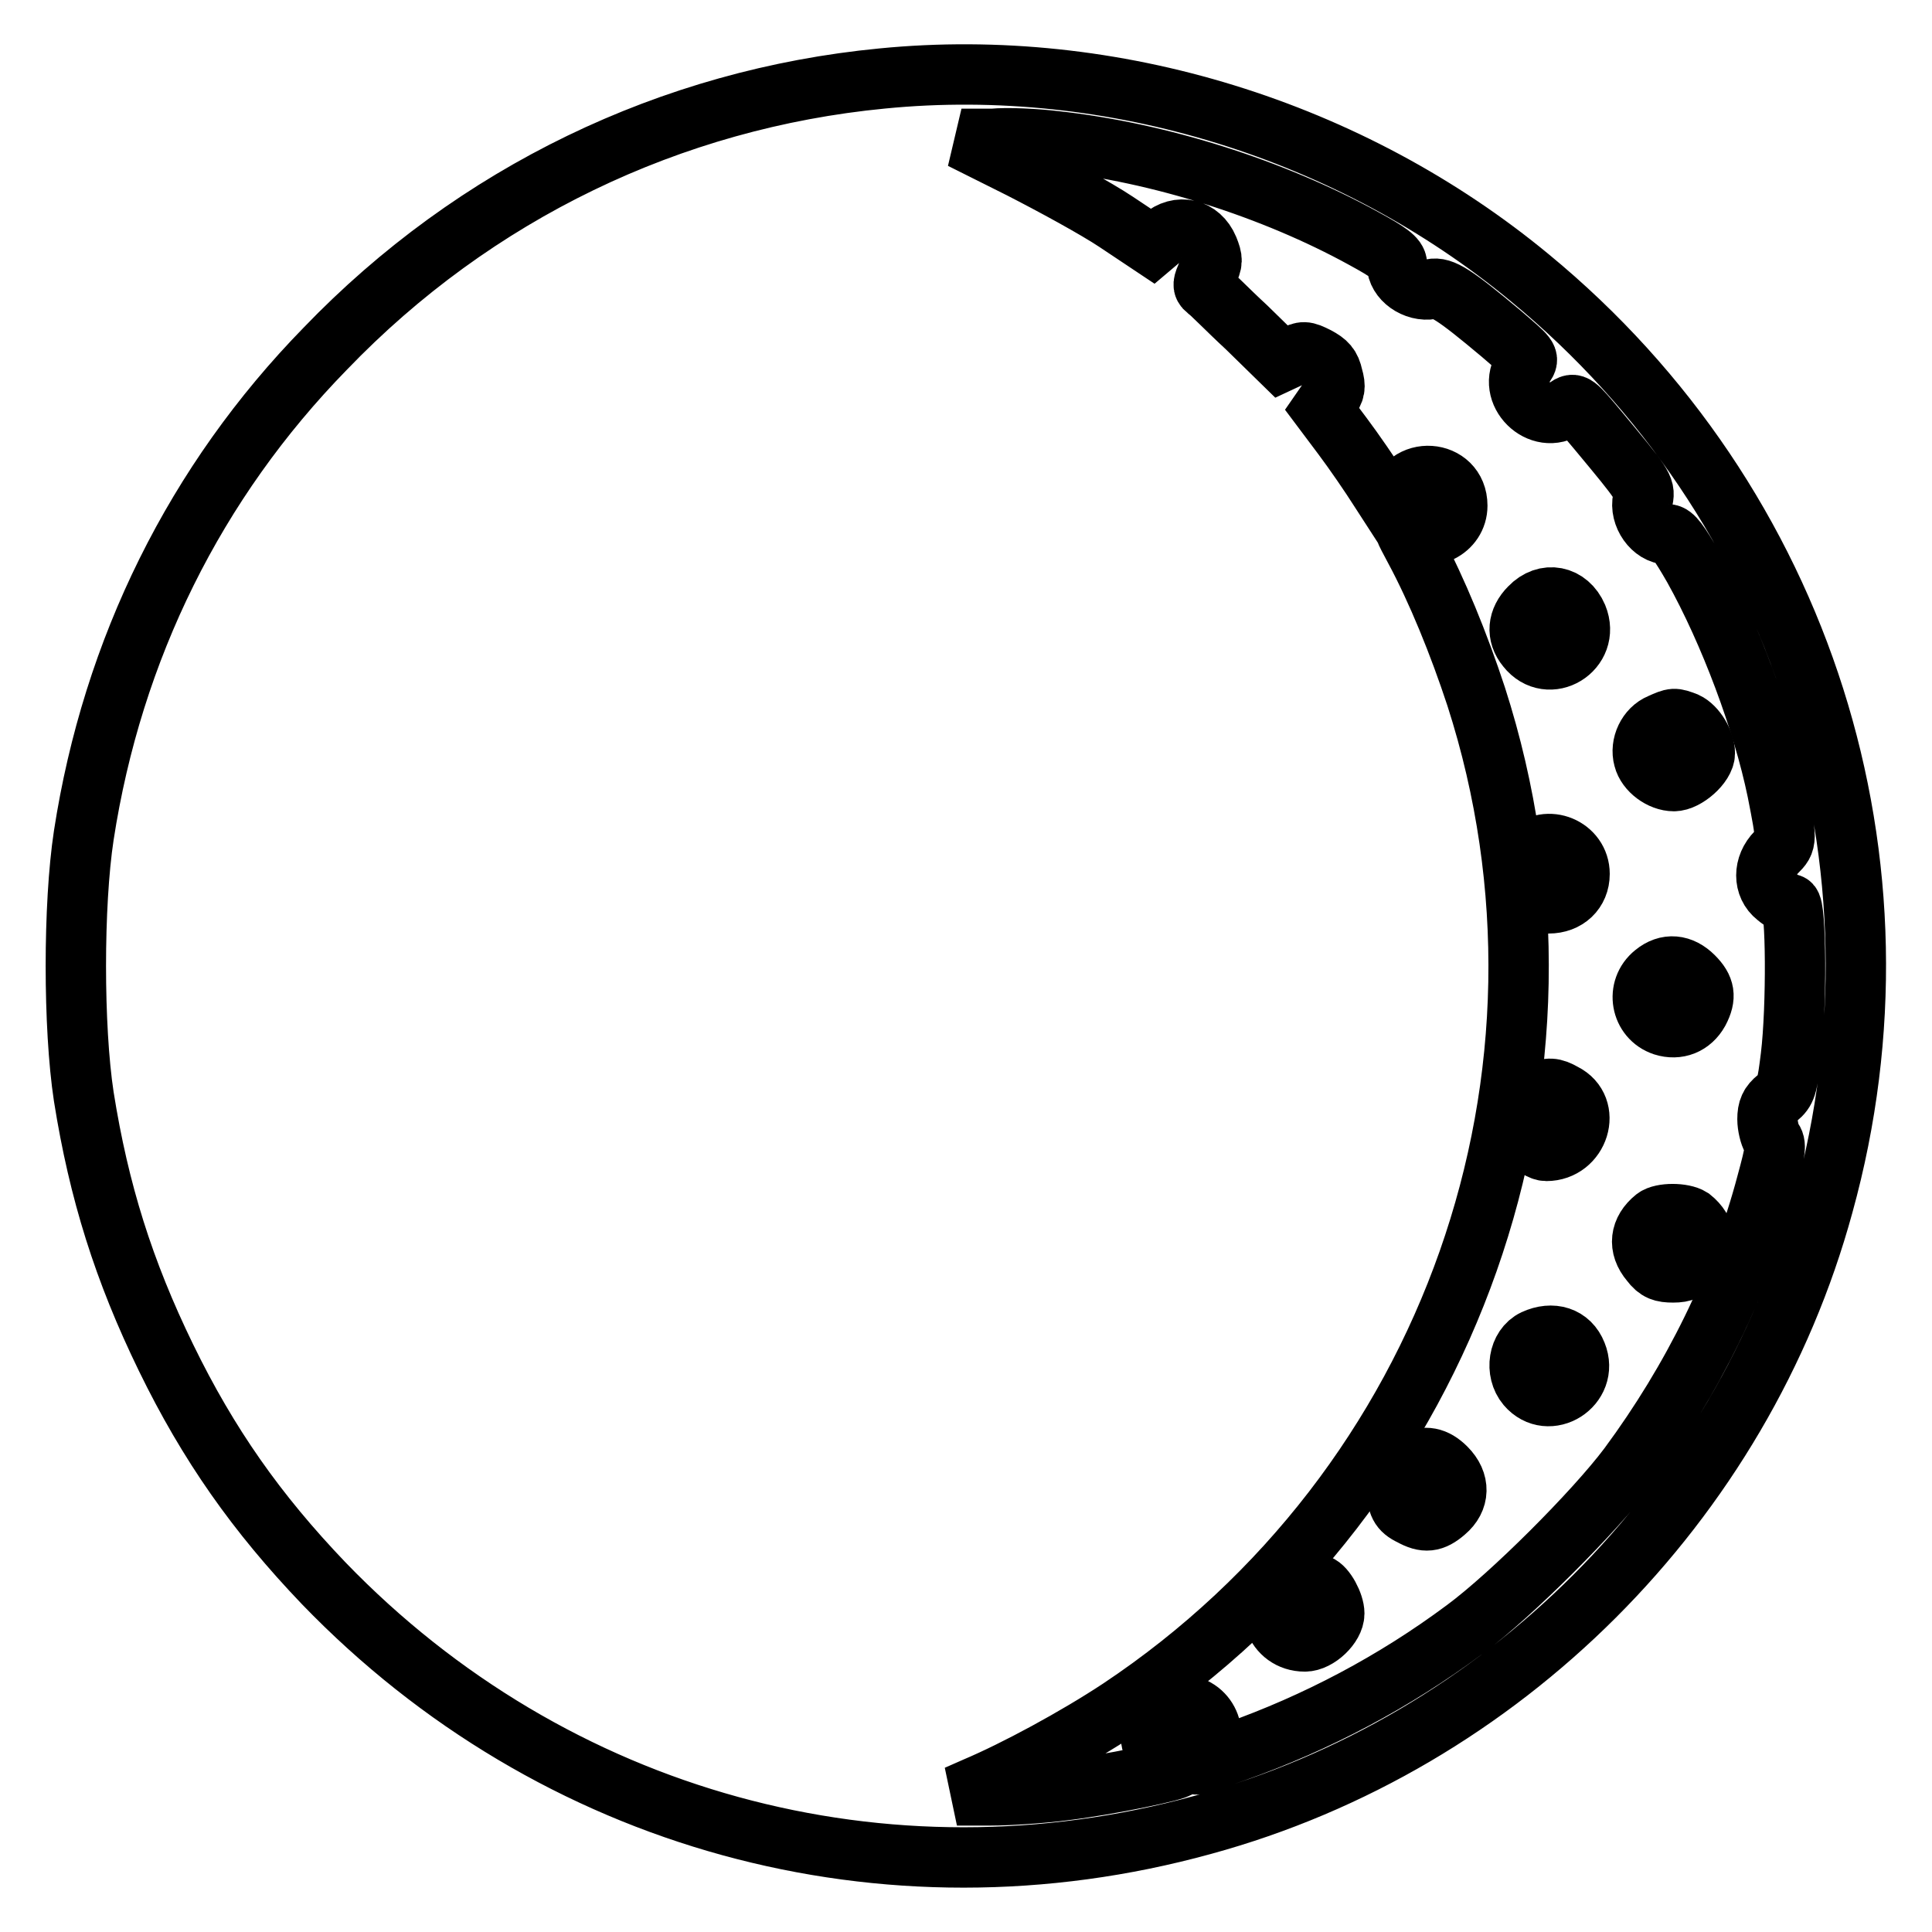 <?xml version="1.0" encoding="utf-8"?>
<!-- Svg Vector Icons : http://www.onlinewebfonts.com/icon -->
<!DOCTYPE svg PUBLIC "-//W3C//DTD SVG 1.1//EN" "http://www.w3.org/Graphics/SVG/1.1/DTD/svg11.dtd">
<svg version="1.1" xmlns="http://www.w3.org/2000/svg" xmlns:xlink="http://www.w3.org/1999/xlink" x="0px" y="0px" viewBox="0 0 256 256" enable-background="new 0 0 256 256" xml:space="preserve">
<g><g><g><path stroke-width="8" fill-opacity="0" stroke="#000000"  d="M116.9,10.4c-28,2.7-54,15.2-73.8,35.8C25.9,63.8,14.9,86,11.1,110.7c-1.4,9.2-1.4,25.4,0,34.6c2,12.6,5.3,23.1,10.9,34.6c5.6,11.5,12,20.6,20.9,29.9c30.4,31.5,74.4,43.6,116.5,32c39.6-10.8,71.4-42.6,82.2-82.2c12.5-45.2-2.7-93-38.9-122.8C179,17.2,147.4,7.4,116.9,10.4z M139.8,18.7c13.8,1.5,28.9,6.3,40.9,12.9c3.3,1.8,4.4,2.6,4.4,3.4c0,2,2.4,3.7,4.6,3.3c1.4-0.3,3,0.7,9.2,5.9c3.6,3.1,3.8,3.2,3.1,4.2c-2.5,3.6,2.1,8.1,5.6,5.6c1-0.7,1.1-0.6,4.2,3.1c5.9,7.1,6.2,7.5,5.9,9c-0.5,2.2,1.3,4.7,3.3,4.7c0.7,0,1.5,1.1,3.4,4.4c4.8,8.6,9.2,20.4,11.1,29.6c1.3,6.6,1.3,6.7-0.1,8.1c-1.8,1.8-1.8,4.5,0,5.9c0.7,0.6,1.5,1,1.8,1c0.8,0,0.9,13.6,0.1,20.2c-0.5,4-0.6,4.5-1.8,5.5c-1,0.8-1.3,1.5-1.3,2.8c0,0.9,0.3,2.1,0.6,2.6c0.6,0.7,0.5,1.5-0.7,5.9c-3.5,13.2-9.8,26-18.3,37.5c-4.5,6-15.6,17.1-21.7,21.6c-9.4,7-19.7,12.4-30.4,16.2c-2.6,0.9-4.9,1.7-5.1,1.7c-0.1,0,0.2-0.5,0.8-1.2c2.4-2.6,0.6-6.7-3-6.7c-4.1,0-5.4,5.7-1.8,7.4c0.8,0.4,1.5,0.8,1.5,0.9c0,0.4-9.2,2.3-14.9,3c-3,0.4-7.5,0.7-9.9,0.7l-4.5,0l2.5-1.1c5.2-2.2,13.2-6.5,19.1-10.4c44-29.3,63.3-84.1,47.2-134.1c-2.3-7-5.2-14.1-8.1-19.5c-1.5-2.8-1.7-3.2-0.8-2.6c2.7,1.8,6.4,0,6.4-3.2c0-4.9-7-5.4-7.8-0.5l-0.3,1.8l-2.2-3.4c-1.2-1.9-3.4-5.1-4.9-7.1l-2.7-3.6l0.9-1.3c0.8-1.1,0.9-1.6,0.5-3c-0.3-1.4-0.8-1.9-2.1-2.6c-1.6-0.8-1.8-0.8-3.2-0.1l-1.5,0.7l-4.6-4.5c-2.6-2.4-4.9-4.8-5.3-5c-0.6-0.5-0.5-0.8,0.1-2.2c0.7-1.5,0.7-1.8,0.1-3.3c-1.1-2.6-3.9-3.3-6.1-1.4l-1.3,1.1l-4.8-3.2c-2.7-1.8-8.4-4.9-12.7-7.1l-7.8-3.9h4.1C133.5,18.2,137.3,18.4,139.8,18.7z"/><path stroke-width="8" fill-opacity="0" stroke="#000000"  d="M202.7,80.5c-1.6,1.6-1.8,3.6-0.4,5.3c2.9,3.7,8.5,0.3,6.7-4.1C207.8,78.9,204.8,78.3,202.7,80.5z"/><path stroke-width="8" fill-opacity="0" stroke="#000000"  d="M220,95.9c-1.7,0.7-2.7,2.8-2.2,4.6c0.4,1.6,2.3,3,4,3c1.6,0,4.1-2.2,4.1-3.7c0-1.5-1.2-3.5-2.5-4.1C221.8,95.1,221.8,95.1,220,95.9z"/><path stroke-width="8" fill-opacity="0" stroke="#000000"  d="M202.5,113c-2.5,2.4-0.7,6.7,2.7,6.7c2.4,0,4.1-1.6,4.1-3.9C209.3,112.3,205,110.5,202.5,113z"/><path stroke-width="8" fill-opacity="0" stroke="#000000"  d="M219.2,129c-2.5,2-1.8,5.9,1.2,6.9c1.9,0.6,3.7-0.1,4.7-1.9c1-1.9,0.8-3.1-0.7-4.6C222.8,127.8,220.9,127.6,219.2,129z"/><path stroke-width="8" fill-opacity="0" stroke="#000000"  d="M203.8,144.7c-1.4,0.6-2.5,2.3-2.5,3.8s2.2,4,3.6,4c4.3,0,6.1-5.7,2.3-7.6C205.8,144.1,205.2,144.1,203.8,144.7z"/><path stroke-width="8" fill-opacity="0" stroke="#000000"  d="M219.3,161.4c-2,1.6-2.3,3.8-0.6,5.8c0.9,1.2,1.6,1.4,3,1.4s2-0.3,3-1.4c1.7-2,1.4-4.2-0.6-5.8C223,160.7,220.2,160.7,219.3,161.4z"/><path stroke-width="8" fill-opacity="0" stroke="#000000"  d="M203.3,177.5c-2.1,1-2.6,4.2-1,6.1c2.9,3.4,8.3,0,6.6-4.2C208,177.1,205.7,176.4,203.3,177.5z"/><path stroke-width="8" fill-opacity="0" stroke="#000000"  d="M187.2,193.7c-1.4,0.8-2,1.8-2.1,3.5c0,2.1,0.4,2.9,1.9,3.6c1.8,1,2.9,0.9,4.5-0.5c1.9-1.6,2-3.9,0.1-5.8C190.2,193.1,188.8,192.8,187.2,193.7z"/><path stroke-width="8" fill-opacity="0" stroke="#000000"  d="M170.3,210.3c-3.1,2.4-1.4,7.2,2.6,7.2c1.7,0,3.9-2.1,3.9-3.7c0-1.3-1.2-3.5-2.1-3.8C173.5,209.5,171.1,209.7,170.3,210.3z"/></g></g></g>
</svg>